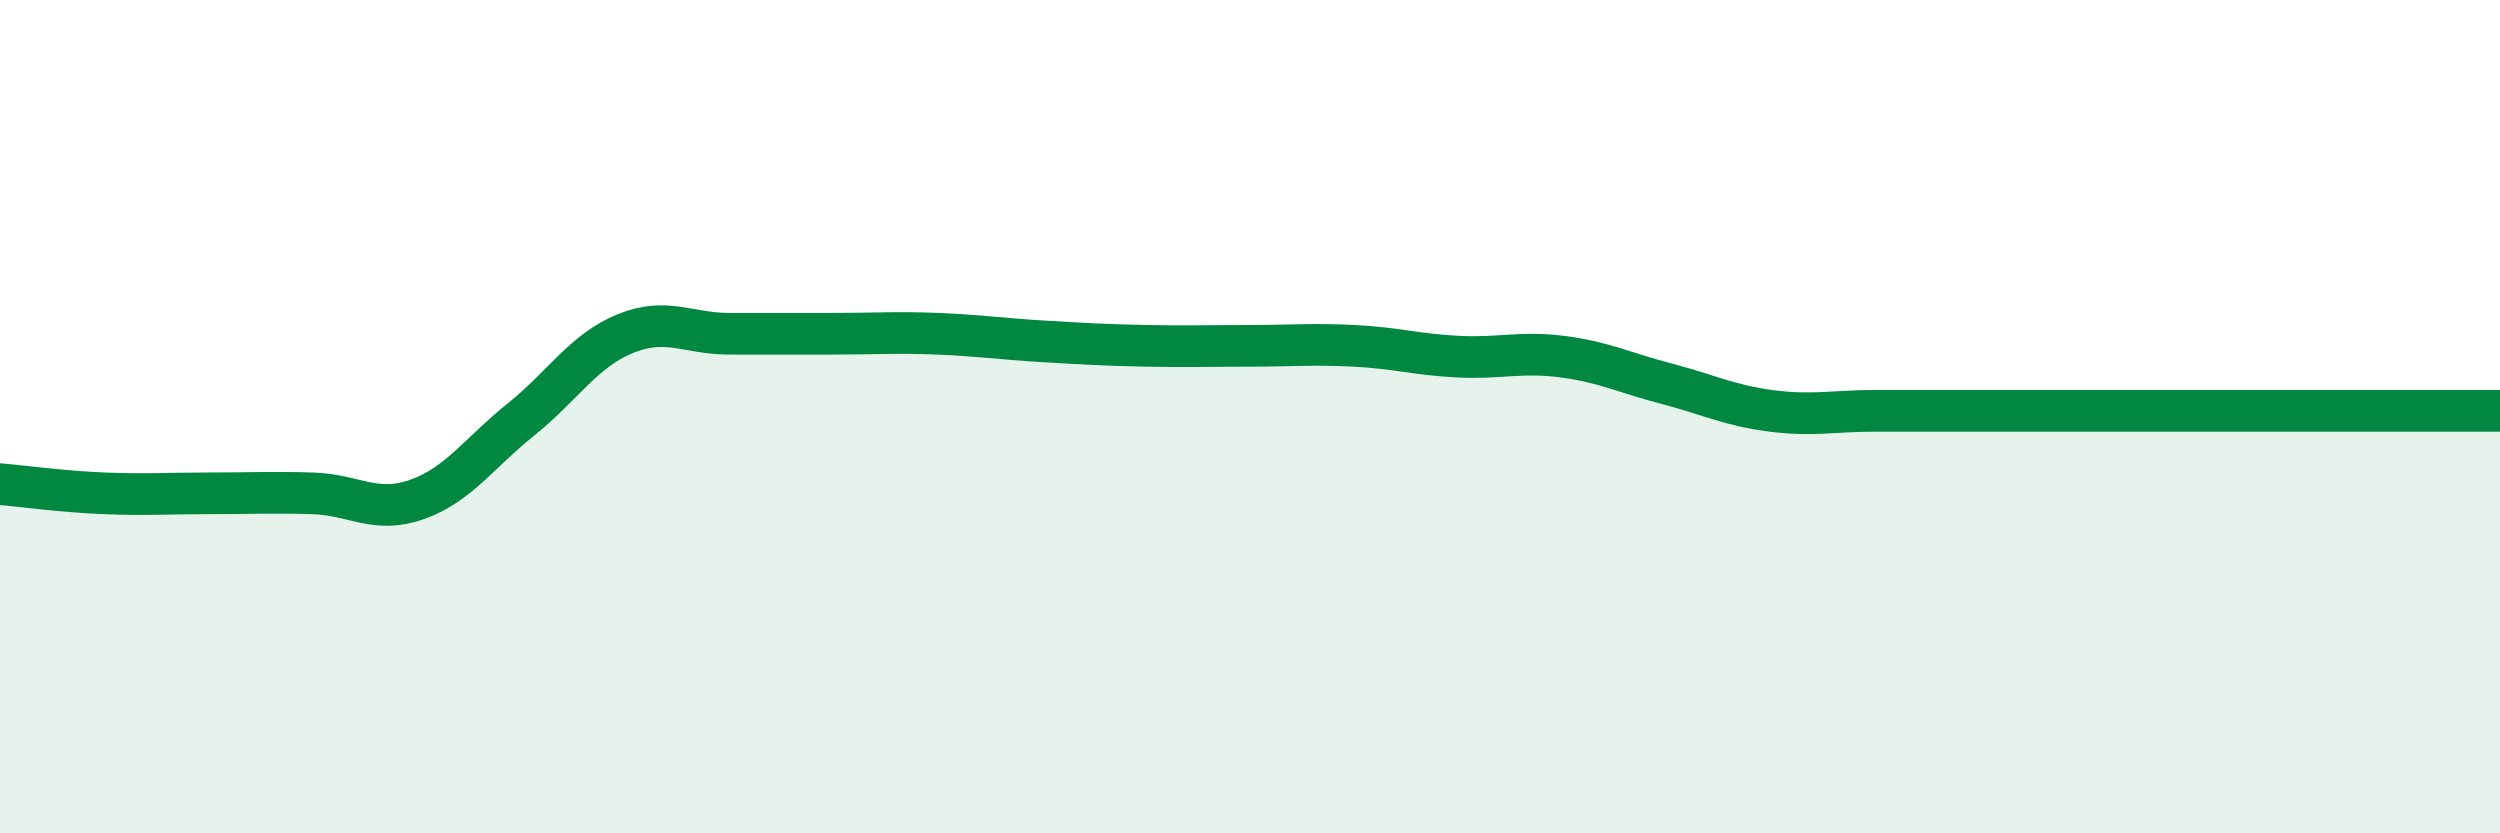 
    <svg width="60" height="20" viewBox="0 0 60 20" xmlns="http://www.w3.org/2000/svg">
      <path
        d="M 0,11.62 C 0.5,11.66 1.5,11.8 2.5,11.84 C 3.5,11.88 4,11.84 5,11.84 C 6,11.84 6.5,11.81 7.5,11.84 C 8.5,11.87 9,12.34 10,11.99 C 11,11.64 11.5,10.87 12.5,10.07 C 13.5,9.27 14,8.42 15,8.01 C 16,7.6 16.5,8.01 17.5,8.01 C 18.5,8.01 19,8.01 20,8.01 C 21,8.01 21.5,7.97 22.5,8.01 C 23.5,8.05 24,8.13 25,8.19 C 26,8.25 26.5,8.28 27.5,8.3 C 28.5,8.32 29,8.3 30,8.3 C 31,8.3 31.5,8.25 32.5,8.3 C 33.5,8.35 34,8.51 35,8.56 C 36,8.61 36.5,8.43 37.5,8.56 C 38.5,8.69 39,8.95 40,9.21 C 41,9.47 41.5,9.73 42.5,9.86 C 43.5,9.99 44,9.86 45,9.86 C 46,9.86 46.5,9.86 47.5,9.86 C 48.5,9.86 49,9.86 50,9.86 C 51,9.86 51.5,9.86 52.5,9.86 C 53.5,9.86 53.5,9.86 55,9.86 C 56.5,9.86 59,9.86 60,9.86L60 20L0 20Z"
        fill="#008740"
        opacity="0.1"
        stroke-linecap="round"
        stroke-linejoin="round"
      />
      <path
        d="M 0,11.62 C 0.5,11.66 1.5,11.8 2.5,11.84 C 3.5,11.88 4,11.84 5,11.84 C 6,11.84 6.5,11.81 7.5,11.84 C 8.5,11.87 9,12.34 10,11.99 C 11,11.64 11.5,10.87 12.5,10.07 C 13.5,9.27 14,8.42 15,8.01 C 16,7.6 16.5,8.01 17.5,8.01 C 18.5,8.01 19,8.01 20,8.01 C 21,8.01 21.5,7.97 22.5,8.01 C 23.5,8.05 24,8.13 25,8.19 C 26,8.25 26.5,8.28 27.5,8.3 C 28.5,8.32 29,8.3 30,8.3 C 31,8.3 31.5,8.25 32.5,8.3 C 33.5,8.35 34,8.51 35,8.56 C 36,8.61 36.5,8.43 37.5,8.56 C 38.5,8.69 39,8.95 40,9.21 C 41,9.47 41.5,9.73 42.5,9.86 C 43.5,9.99 44,9.86 45,9.86 C 46,9.86 46.5,9.86 47.5,9.86 C 48.5,9.86 49,9.86 50,9.86 C 51,9.86 51.5,9.86 52.5,9.86 C 53.5,9.86 53.5,9.86 55,9.86 C 56.5,9.86 59,9.86 60,9.86"
        stroke="#008740"
        stroke-width="1"
        fill="none"
        stroke-linecap="round"
        stroke-linejoin="round"
      />
    </svg>
  